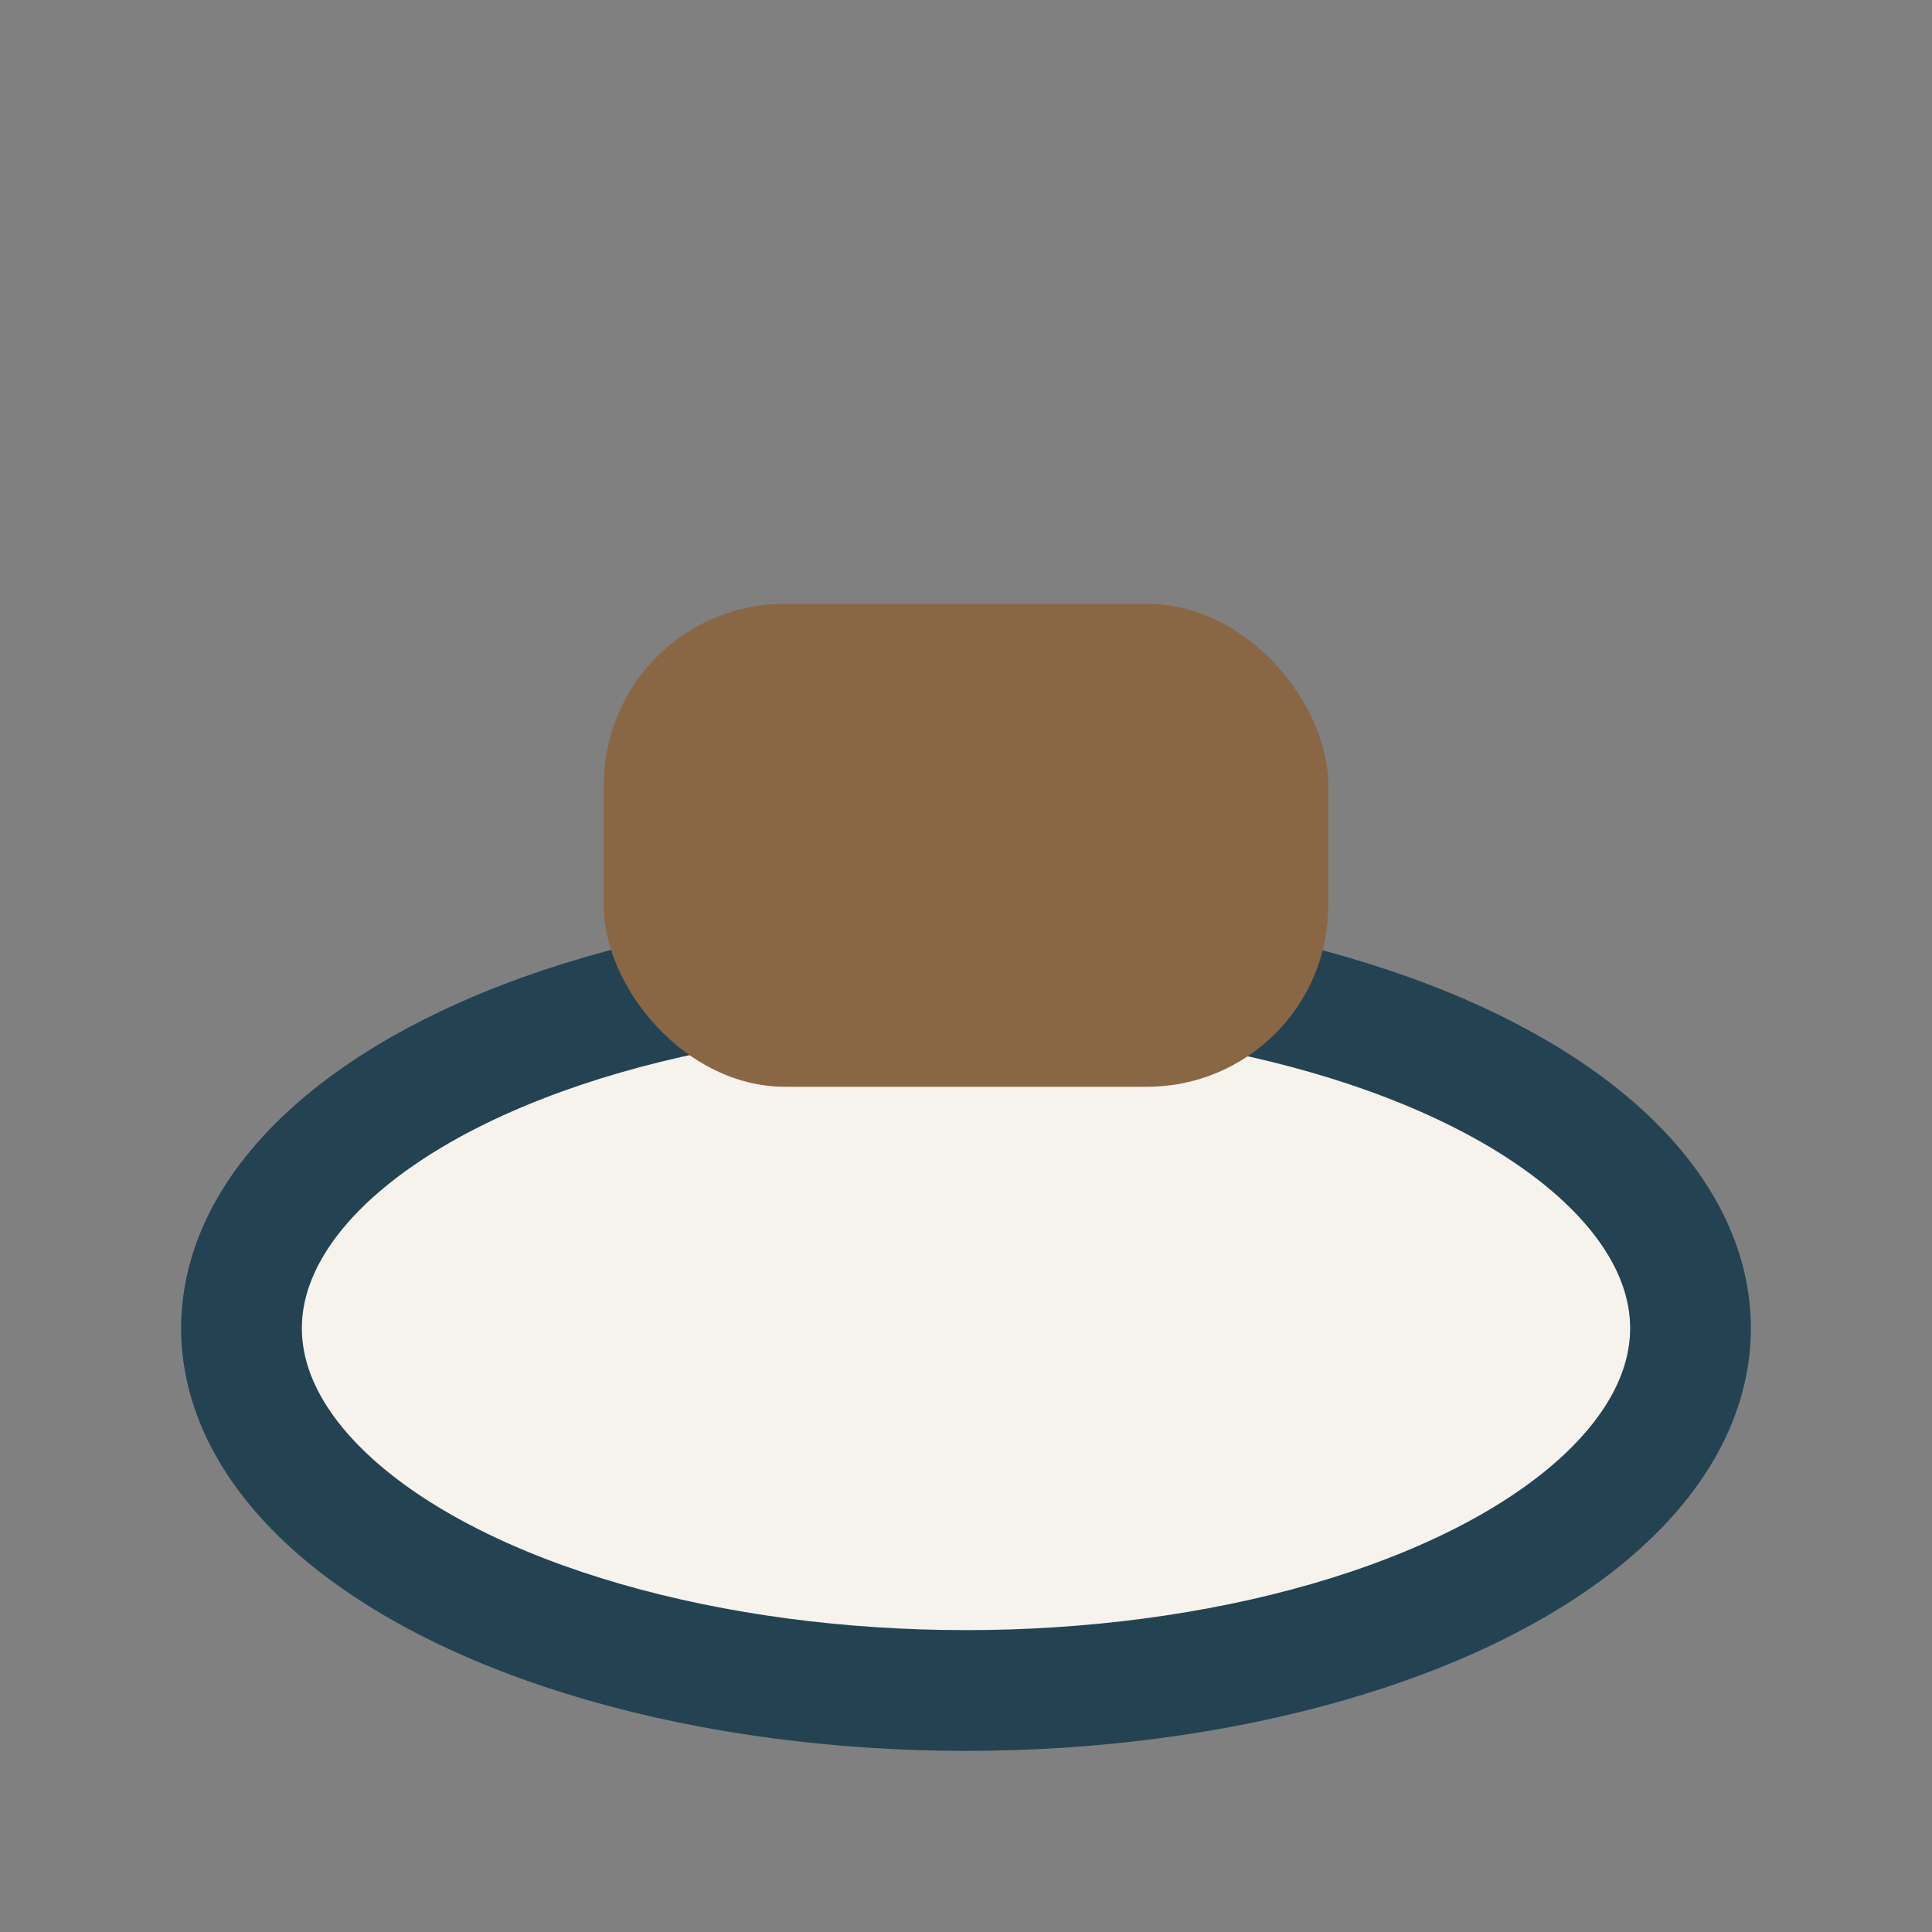 <?xml version="1.0" encoding="UTF-8"?>
<svg xmlns="http://www.w3.org/2000/svg" width="32" height="32" viewBox="0 0 32 32"><rect x="0" y="0" width="32" height="32" fill="#808080" stroke="none"/><ellipse cx="16" cy="22" rx="12" ry="6" fill="#F6F2EC" stroke="#234353" stroke-width="2"/><rect x="10" y="10" width="12" height="8" rx="3" fill="#8A6744"/></svg>